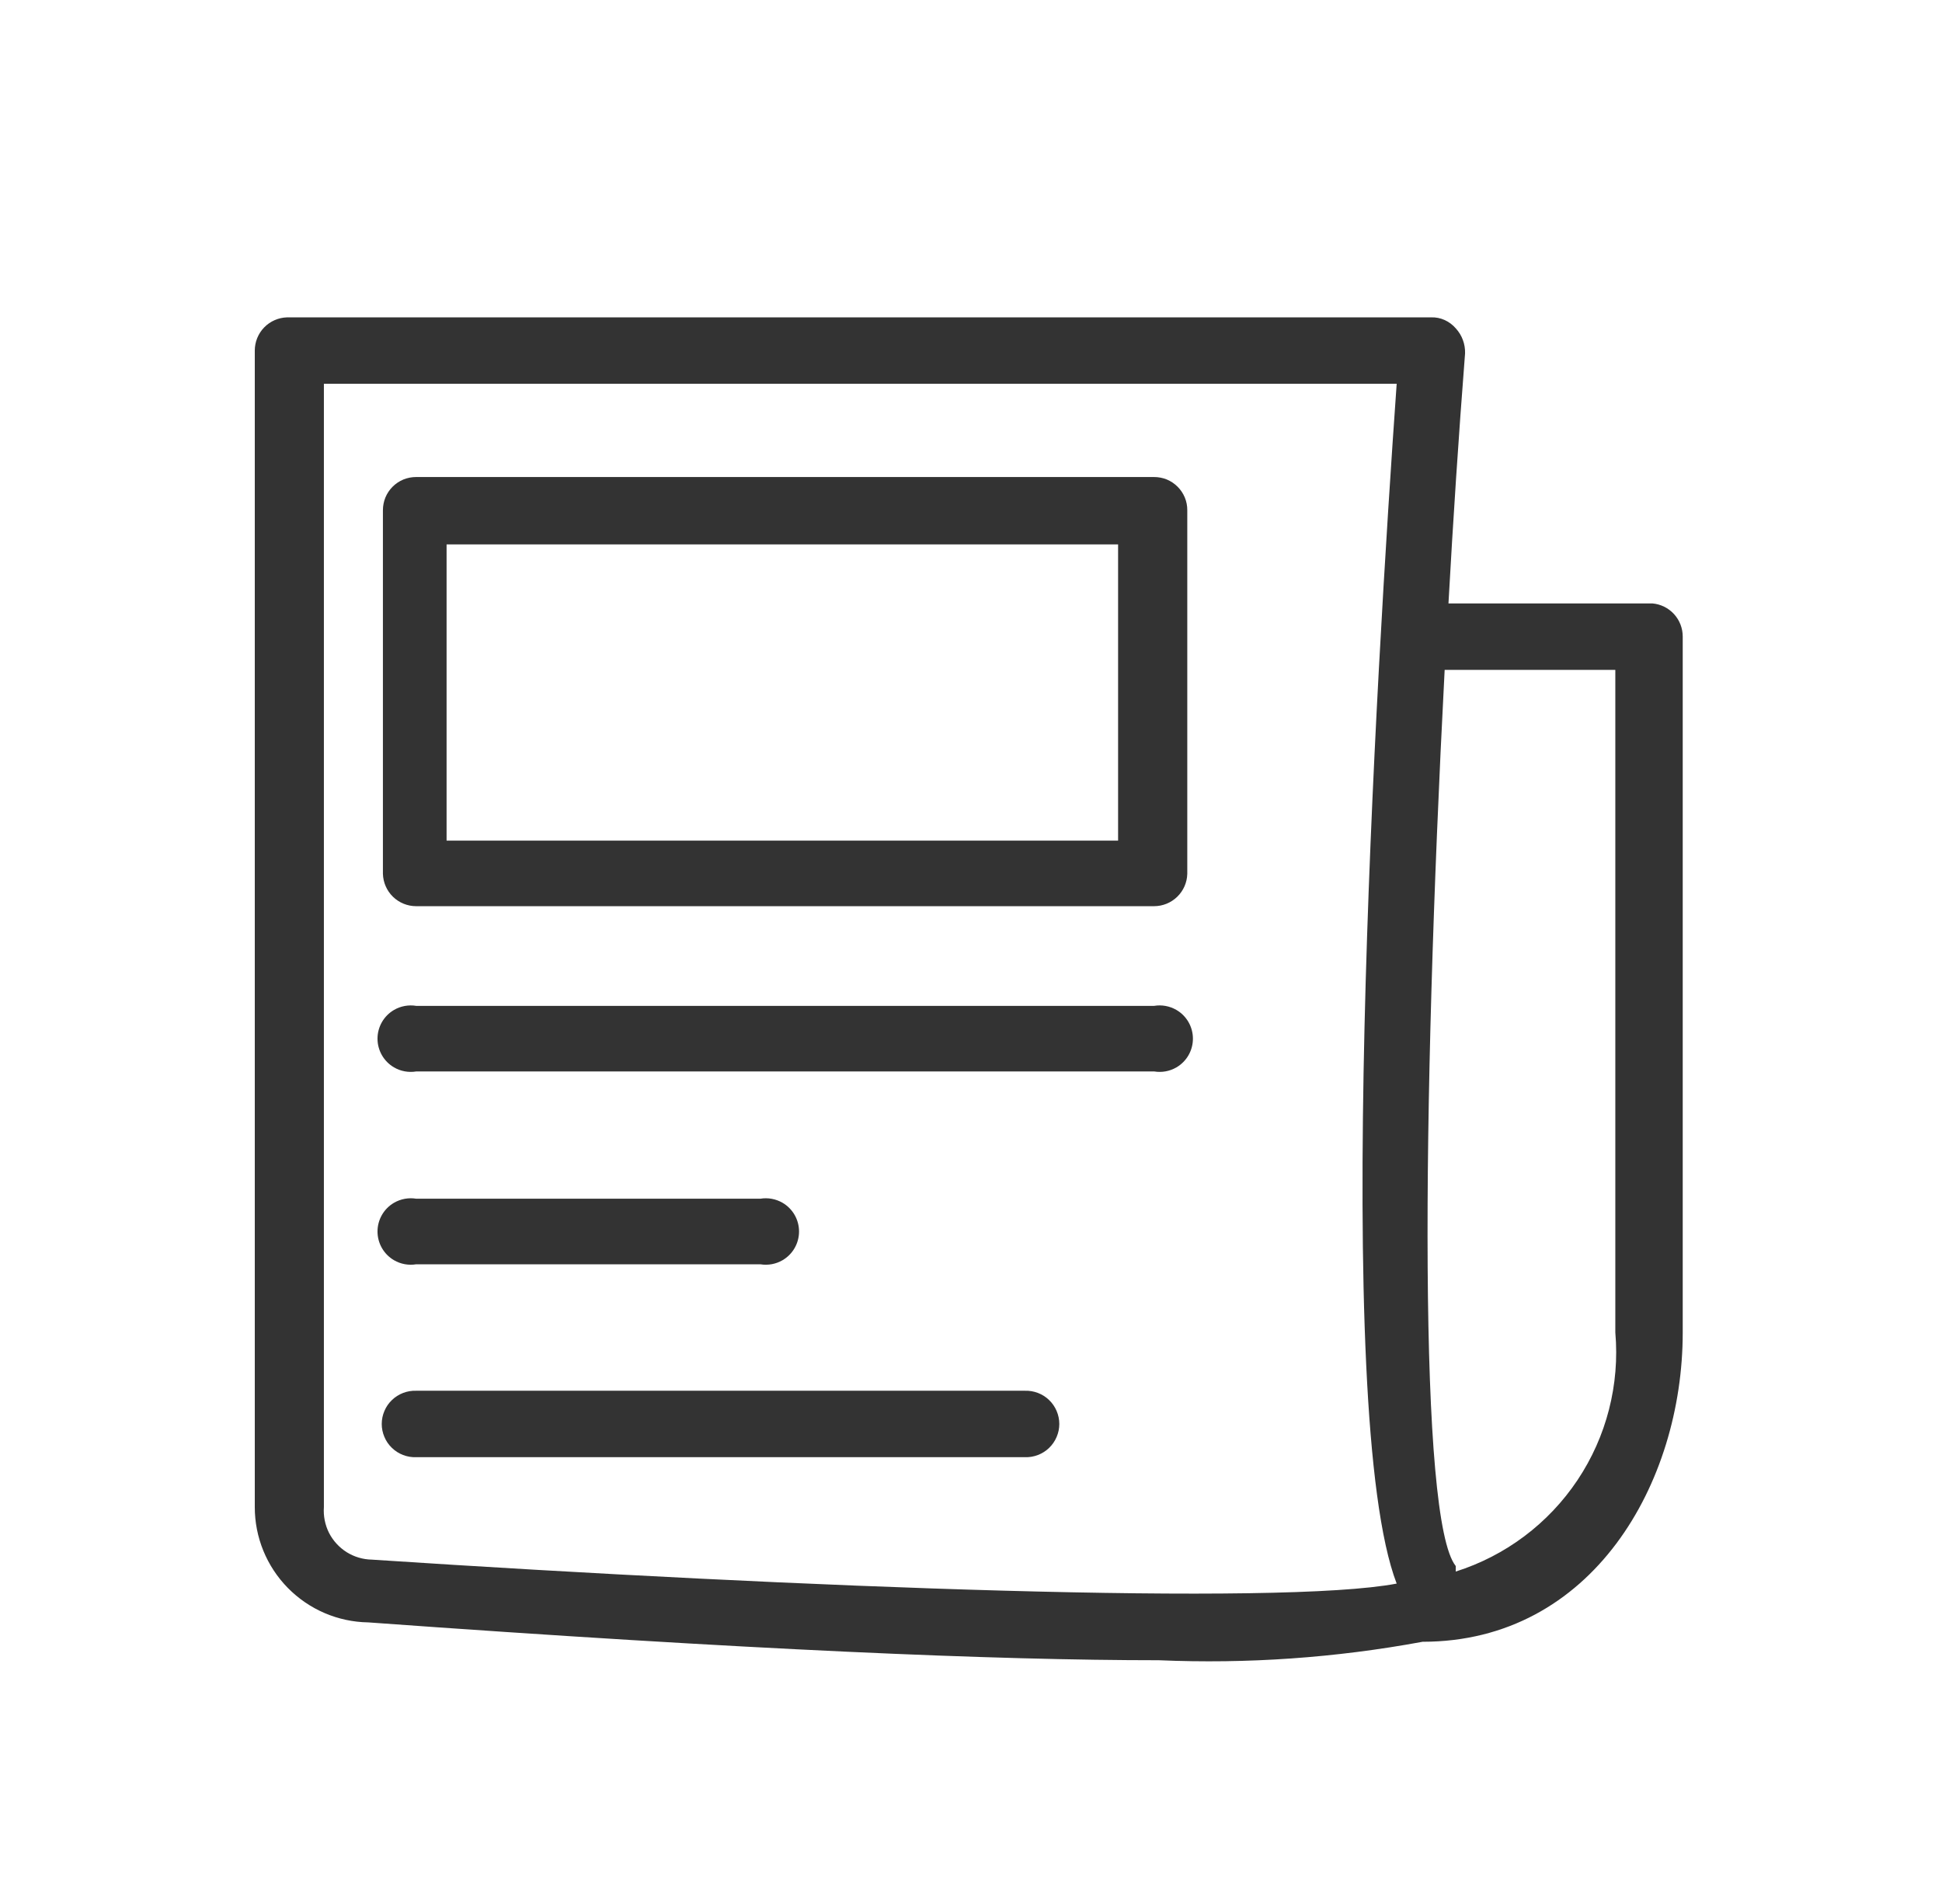<svg width="51" height="50" viewBox="0 0 51 50" fill="none" xmlns="http://www.w3.org/2000/svg">
<path d="M30.308 12.527H10.928C10.813 12.527 10.7 12.549 10.594 12.592C10.488 12.636 10.391 12.701 10.31 12.782C10.229 12.863 10.165 12.959 10.121 13.065C10.078 13.171 10.056 13.285 10.056 13.4V22.949C10.063 23.176 10.157 23.391 10.32 23.55C10.483 23.708 10.701 23.797 10.928 23.797H30.308C30.535 23.797 30.753 23.708 30.916 23.55C31.079 23.391 31.174 23.176 31.18 22.949V13.4C31.181 13.285 31.159 13.171 31.115 13.065C31.071 12.959 31.007 12.863 30.926 12.782C30.845 12.701 30.749 12.636 30.643 12.592C30.537 12.549 30.423 12.527 30.308 12.527ZM29.363 22.076H11.728V14.296H29.363V22.076Z" fill="#333333"/>
<path d="M30.308 26.415H10.931C10.73 26.382 10.523 26.419 10.347 26.522C10.215 26.599 10.106 26.709 10.03 26.841C9.954 26.974 9.914 27.123 9.914 27.276C9.914 27.429 9.954 27.578 10.03 27.711C10.106 27.843 10.215 27.953 10.347 28.03C10.523 28.133 10.73 28.17 10.931 28.137H30.311C30.512 28.17 30.719 28.133 30.895 28.03C31.027 27.953 31.136 27.843 31.212 27.711C31.288 27.578 31.328 27.429 31.328 27.276C31.328 27.123 31.288 26.974 31.212 26.841C31.136 26.709 31.027 26.599 30.895 26.522C30.718 26.419 30.51 26.381 30.308 26.415Z" fill="#333333"/>
<path d="M10.931 33.201H19.967C20.168 33.234 20.375 33.197 20.551 33.094C20.683 33.017 20.792 32.907 20.868 32.775C20.944 32.642 20.984 32.493 20.984 32.34C20.984 32.188 20.944 32.038 20.868 31.905C20.792 31.773 20.683 31.663 20.551 31.586C20.375 31.484 20.168 31.446 19.967 31.479H10.931C10.73 31.446 10.523 31.484 10.347 31.586C10.215 31.663 10.106 31.773 10.03 31.905C9.954 32.038 9.914 32.188 9.914 32.34C9.914 32.493 9.954 32.642 10.03 32.775C10.106 32.907 10.215 33.017 10.347 33.094C10.523 33.197 10.73 33.234 10.931 33.201Z" fill="#333333"/>
<path d="M26.916 36.522H10.928C10.811 36.518 10.694 36.538 10.585 36.58C10.476 36.622 10.376 36.685 10.292 36.767C10.207 36.848 10.14 36.946 10.095 37.054C10.049 37.161 10.025 37.277 10.025 37.395C10.025 37.512 10.049 37.627 10.095 37.735C10.14 37.843 10.207 37.941 10.292 38.022C10.376 38.104 10.476 38.167 10.585 38.209C10.694 38.251 10.811 38.271 10.928 38.267H26.916C27.033 38.271 27.15 38.251 27.259 38.209C27.368 38.167 27.468 38.104 27.552 38.022C27.637 37.941 27.703 37.843 27.749 37.735C27.795 37.627 27.819 37.512 27.819 37.395C27.819 37.277 27.795 37.161 27.749 37.054C27.703 36.946 27.637 36.848 27.552 36.767C27.468 36.685 27.368 36.622 27.259 36.58C27.15 36.538 27.033 36.518 26.916 36.522Z" fill="#333333"/>
<path d="M43.39 15.847H38.039C38.16 13.666 38.305 11.46 38.475 9.279C38.482 9.038 38.396 8.803 38.233 8.625C38.152 8.531 38.052 8.455 37.939 8.404C37.826 8.353 37.702 8.329 37.578 8.334H7.539C7.312 8.341 7.096 8.435 6.938 8.598C6.779 8.761 6.691 8.98 6.691 9.207V39.575C6.69 40.37 7.002 41.134 7.56 41.701C8.118 42.268 8.876 42.593 9.671 42.605C19.7 43.332 26.192 43.599 30.432 43.599C32.752 43.699 35.076 43.536 37.36 43.114C41.817 43.114 44.191 38.945 44.191 34.995V16.719C44.192 16.5 44.11 16.288 43.962 16.126C43.813 15.964 43.61 15.864 43.391 15.846L43.39 15.847ZM9.766 40.957C9.532 40.953 9.303 40.885 9.104 40.761C8.906 40.636 8.745 40.46 8.639 40.251C8.535 40.042 8.489 39.808 8.506 39.575V10.078H36.679C36.146 17.616 34.959 37.103 36.679 41.586C33.627 42.169 21.151 41.708 9.766 40.957ZM42.421 34.993C42.54 36.36 42.19 37.727 41.428 38.868C40.666 40.009 39.538 40.856 38.23 41.27V41.125C37.261 39.913 37.33 29.273 37.939 17.591H42.421V34.993Z" fill="#333333"/>
</svg>
